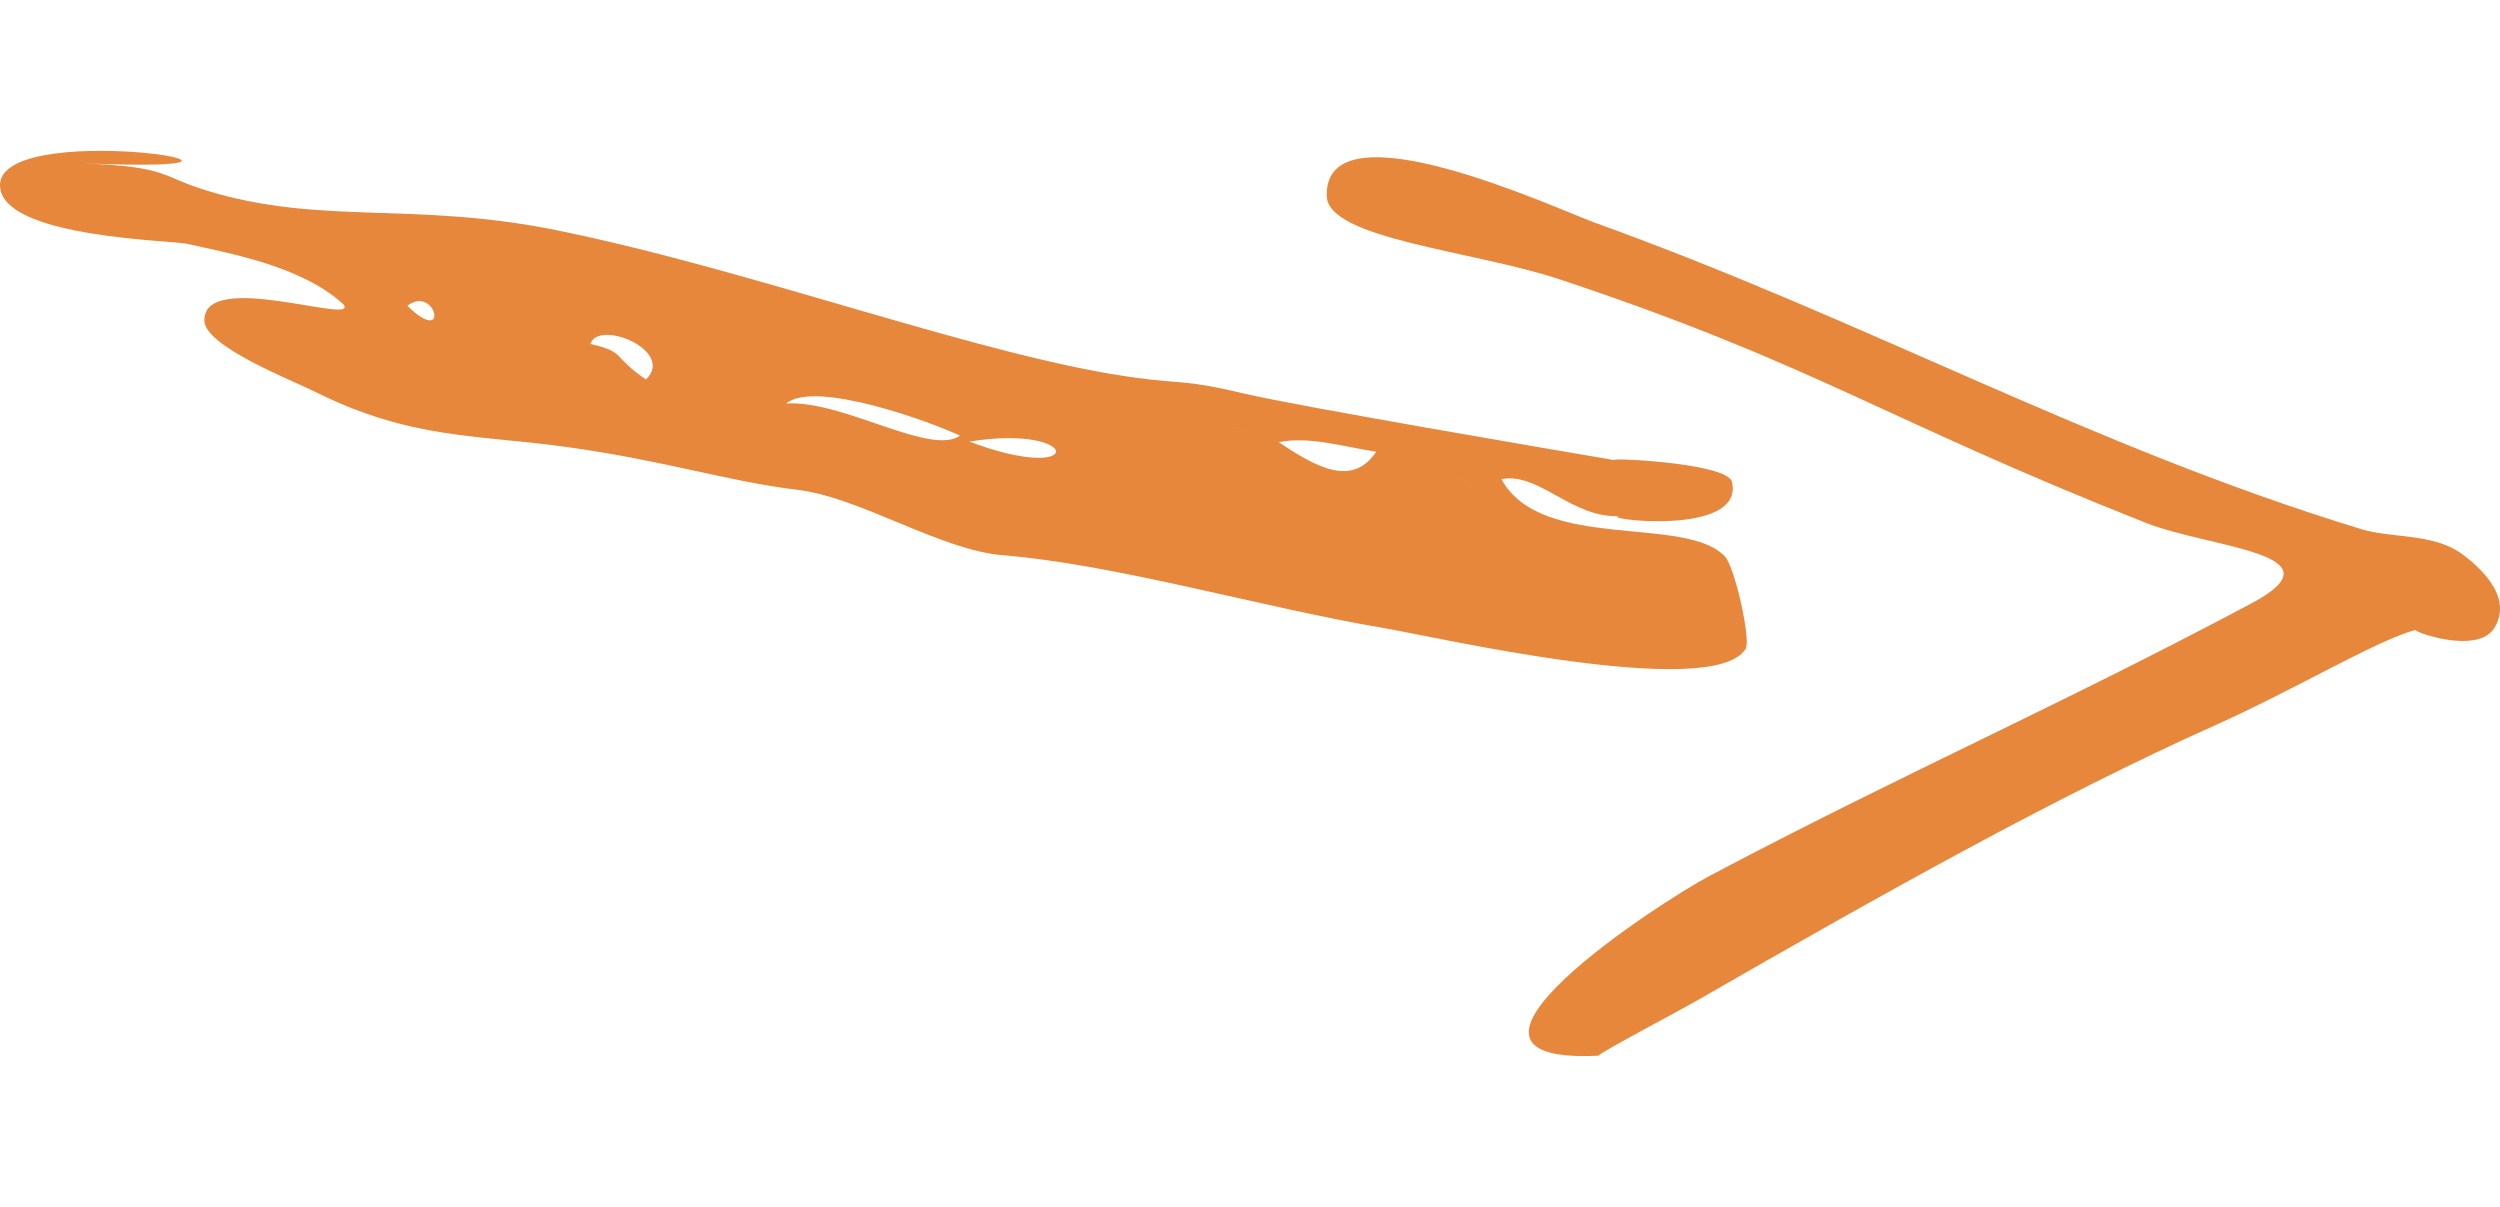 <?xml version="1.0" encoding="utf-8"?>
<!-- Generator: Adobe Illustrator 16.0.0, SVG Export Plug-In . SVG Version: 6.00 Build 0)  -->
<!DOCTYPE svg PUBLIC "-//W3C//DTD SVG 1.1//EN" "http://www.w3.org/Graphics/SVG/1.1/DTD/svg11.dtd">
<svg version="1.1" id="Layer_1" xmlns="http://www.w3.org/2000/svg" x="0px" y="0px"
     width="116px" height="56px" viewBox="0 0 116 56" enable-background="new 0 0 116 56" xml:space="preserve">
<g>
	<path fill-rule="evenodd" clip-rule="evenodd" fill="#E6873B" d="M114.249,25.715c0.659,0.492,2.397,1.896,1.499,3.406
		c-0.771,1.301-3.87,0.158-3.657,0.104c-1.814,0.479-5.579,2.759-9.314,4.429c-7.371,3.299-15.433,7.822-24.009,12.755
		c-0.966,0.555-4.826,2.585-4.576,2.573c-8.861,0.444,2.93-7.181,5.125-8.338c9.001-4.758,16.057-7.815,25.139-12.641
		c4.383-2.331-1.914-2.565-4.89-3.743c-12.256-4.849-15.322-7.343-27.2-11.3c-3.984-1.324-10.753-1.867-10.805-3.862
		c-0.114-4.421,10.701,0.607,12.423,1.229c12.679,4.567,23.034,10.404,35.586,14.227C110.986,24.985,112.935,24.735,114.249,25.715z
		"/>
	<path fill-rule="evenodd" clip-rule="evenodd" fill="#E6873B" d="M69.664,22.234c1.862,3.39,8.55,1.645,10.374,3.588
		c0.457,0.483,1.214,3.87,0.96,4.282c-1.494,2.442-14.522-0.583-16.779-0.96c-5.621-0.947-12.408-2.949-17.69-3.382
		c-2.892-0.234-6.622-2.688-9.517-3.033c-3.265-0.393-6.103-1.352-10.753-1.994c-4.132-0.571-7.209-0.349-11.617-2.546
		c-1.129-0.563-5.125-2.117-5.159-3.303c-0.064-2.431,7.204,0.25,6.457-0.761c-1.959-1.805-5.391-2.384-7.257-2.812
		c-0.711-0.163-8.16-0.281-8.656-2.482c-0.8-3.568,16.372-0.729,3.769-1.257c4.094,0.171,3.558,0.583,5.806,1.273
		c5.297,1.621,9.571,0.483,16.241,1.839c9.215,1.872,19.878,5.916,26.938,6.852c2.124,0.282,2.217,0.075,4.945,0.722
		c2.451,0.583,14.393,2.613,17.263,3.104c-0.891-0.154,5.168,0.071,5.376,1c0.59,2.624-6.489,1.665-5.165,1.581
		C72.942,24.086,71.428,21.889,69.664,22.234z M68.264,22.563C64.053,19.779,70.332,23.927,68.264,22.563L68.264,22.563z
		 M65.146,21.786C62.162,21.492,67.296,22,65.146,21.786L65.146,21.786z M59.337,20.517c1.733,1.166,3.417,2.102,4.517,0.444
		C62.333,20.728,60.747,20.228,59.337,20.517z M57.349,19.854C54.332,19.169,61.456,20.791,57.349,19.854L57.349,19.854z
		 M44.978,20.489C50.43,22.547,50.248,19.641,44.978,20.489L44.978,20.489z M36.481,18.721c2.646-0.158,6.673,2.454,8.066,1.495
		C43.327,19.633,37.847,17.595,36.481,18.721z M32.072,17.119C32.178,17.587,32.005,16.821,32.072,17.119L32.072,17.119z
		 M27.395,15.961c1.658,0.373,0.997,0.579,2.578,1.649C31.351,16.271,27.754,14.792,27.395,15.961z M18.901,14.189
		C20.888,16.124,20.226,13.178,18.901,14.189L18.901,14.189z M17.5,14.514C17.604,14.982,17.432,14.217,17.5,14.514L17.5,14.514z"/>
</g>
</svg>
